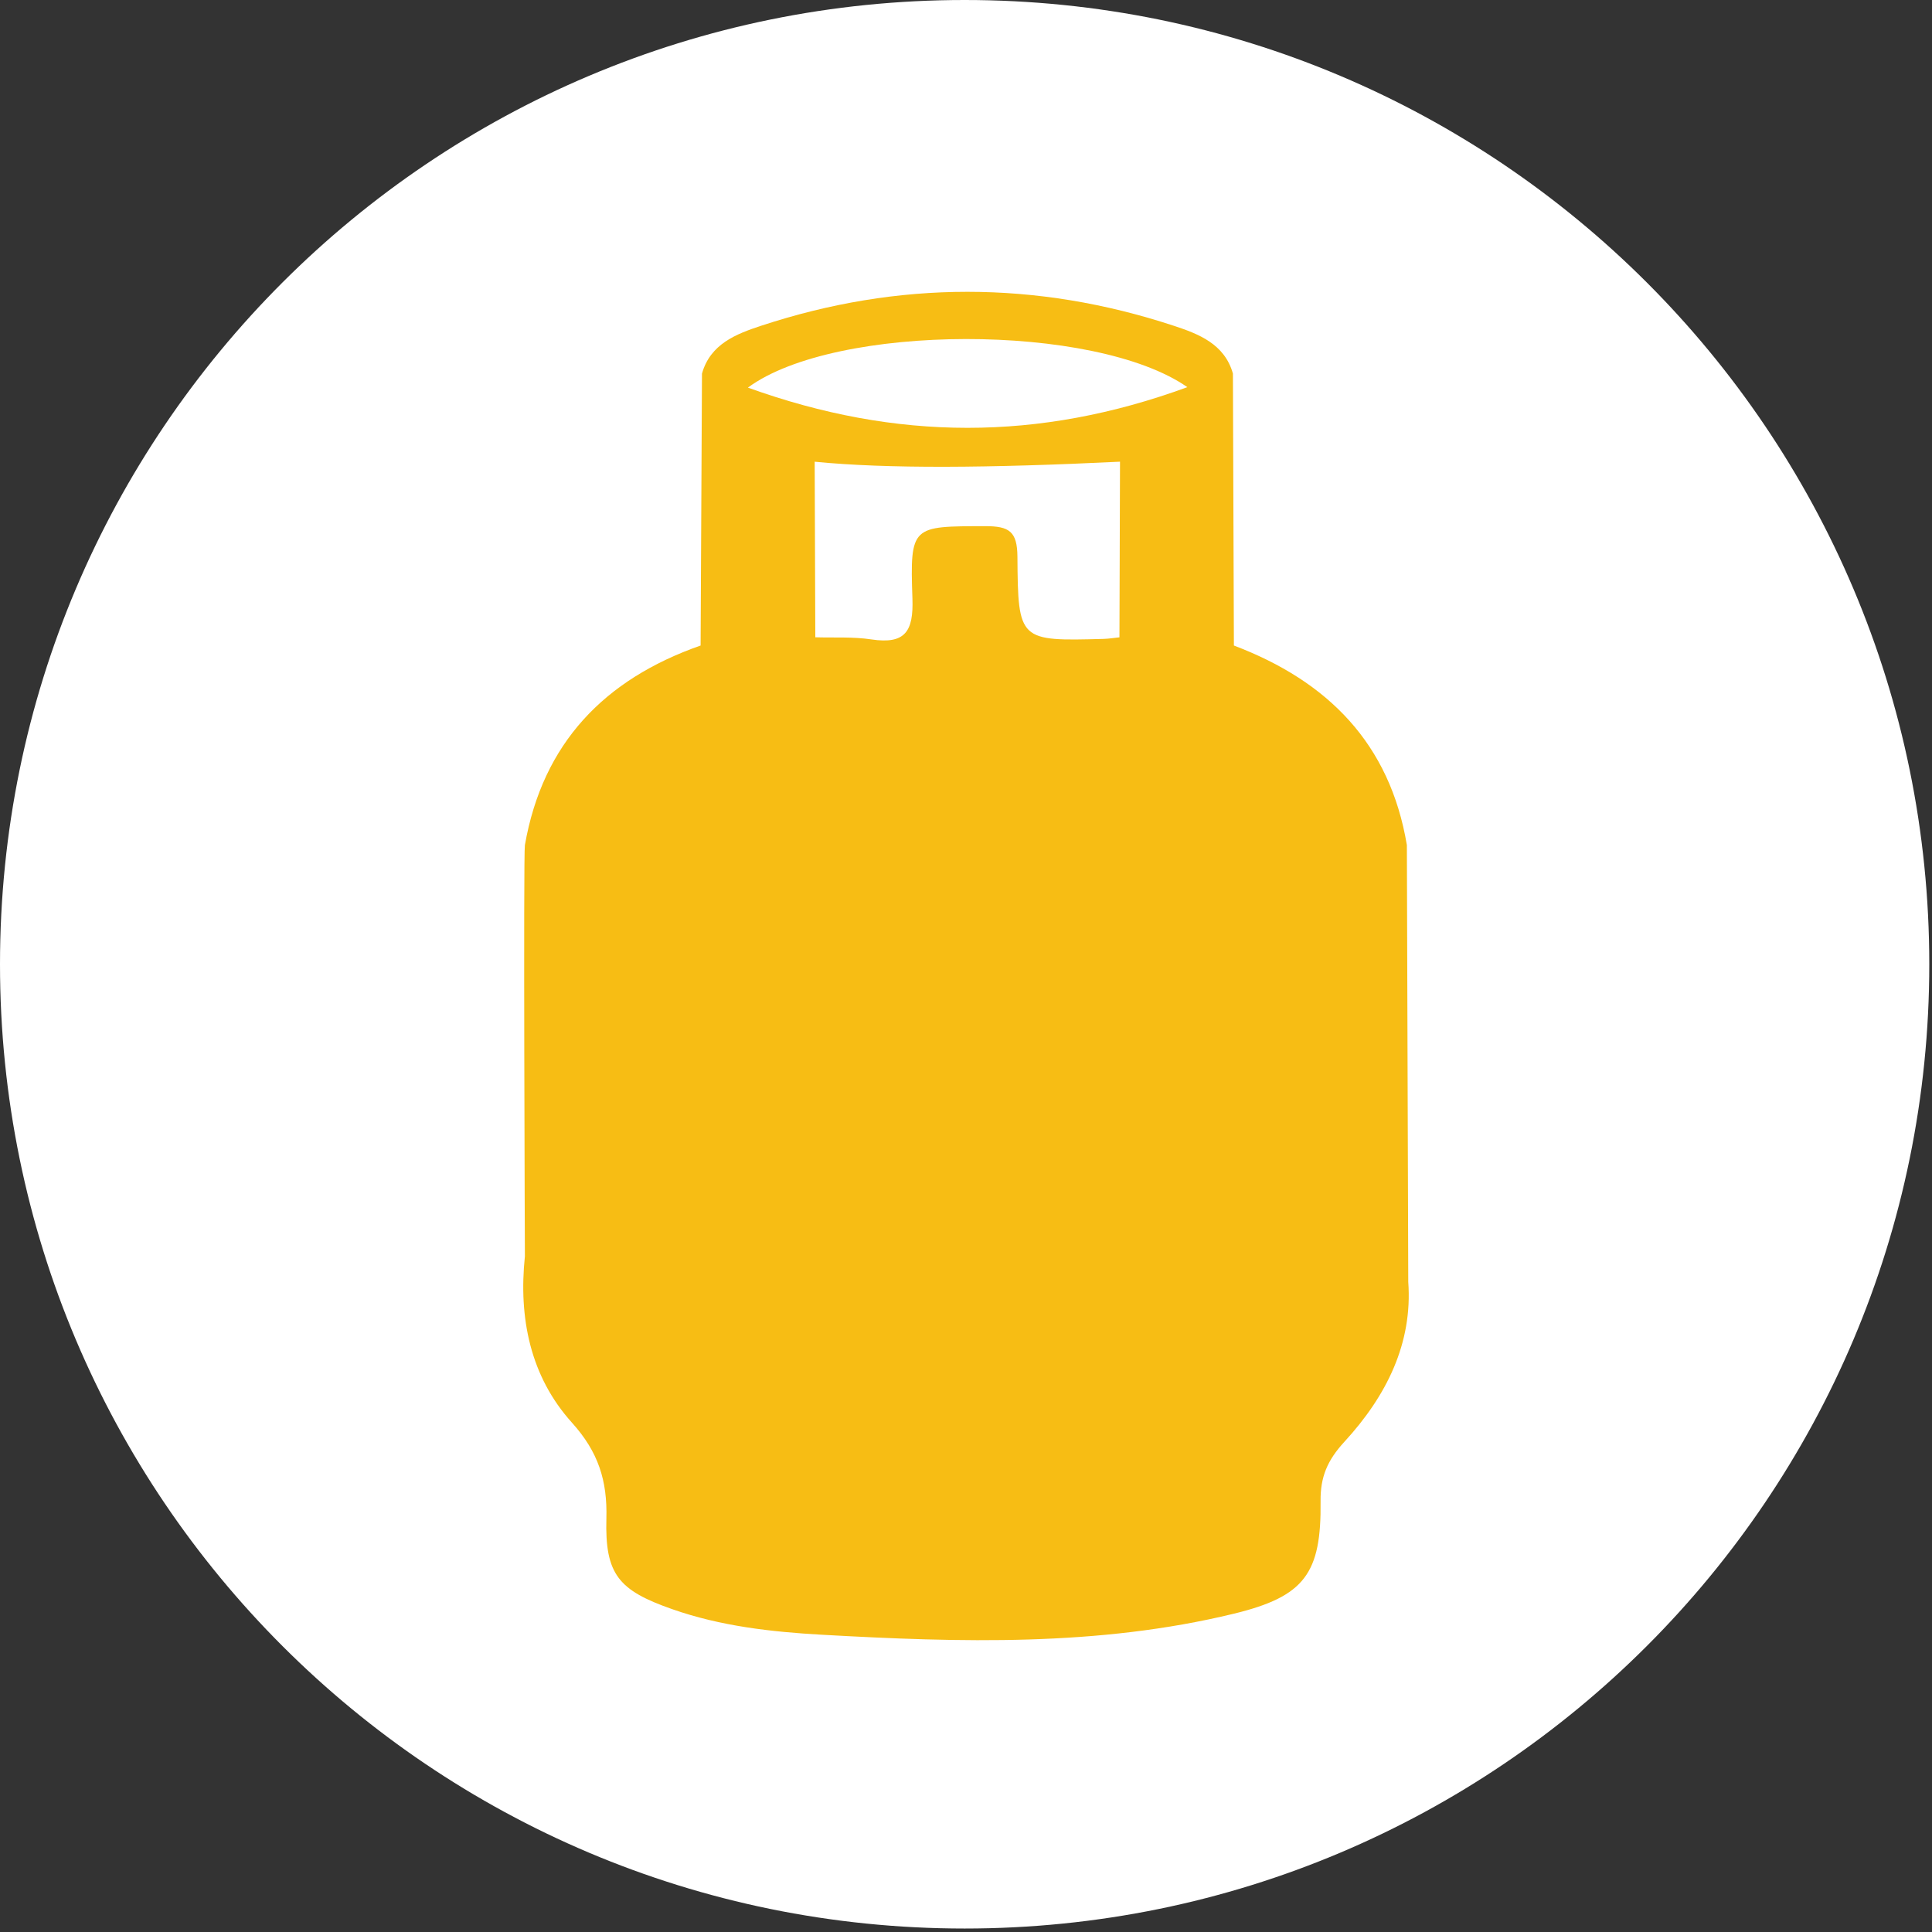 <?xml version="1.0" standalone="no"?>
<!DOCTYPE svg PUBLIC "-//W3C//DTD SVG 1.1//EN" "http://www.w3.org/Graphics/SVG/1.1/DTD/svg11.dtd">
<svg id="gas" viewBox="0 0 192 192" style="background-color:#ffffff00" version="1.1"
	xmlns="http://www.w3.org/2000/svg" xmlns:xlink="http://www.w3.org/1999/xlink" xml:space="preserve"
	x="0px" y="0px" width="192px" height="192px"
>
	<rect x="0" y="0" width="192" height="192" fill="#333333" stroke="none"/>
	<g id="capa-1">
		<path id="fondo" d="M 0 95.828 C 0 42.903 42.919 0 95.865 0 C 148.81 0 191.73 42.903 191.73 95.828 C 191.73 148.753 148.81 191.655 95.865 191.655 C 42.919 191.655 0 148.753 0 95.828 Z" fill="#ffffff"/>
		<path id="icon" d="M 139.951 127.394 L 139.813 83.984 C 138.129 73.9 131.97 67.695 122.623 64.152 C 122.591 55.144 122.559 46.136 122.526 37.128 C 121.699 34.17 119.09 33.179 116.648 32.374 C 103 27.878 89.283 27.873 75.635 32.375 C 73.189 33.181 70.586 34.174 69.762 37.132 C 69.716 46.139 69.67 55.146 69.625 64.152 C 60.056 67.507 53.94 73.85 52.163 83.984 C 52.005 84.884 52.163 124.851 52.163 124.851 C 51.526 130.973 52.692 136.783 56.839 141.382 C 59.462 144.291 60.365 147.143 60.262 150.912 C 60.107 156.496 61.505 158.057 66.788 159.912 C 71.611 161.607 76.647 162.176 81.688 162.459 C 95.398 163.228 109.129 163.645 122.615 160.368 C 129.658 158.656 131.322 156.371 131.238 149.183 C 131.209 146.781 131.917 145.121 133.595 143.294 C 137.818 138.7 140.392 133.471 139.951 127.394 ZM 111.249 63.337 C 110.721 63.391 110.194 63.48 109.665 63.494 C 101.281 63.718 101.167 63.716 101.111 55.325 C 101.095 52.808 100.287 52.285 97.915 52.29 C 90.61 52.305 90.424 52.206 90.676 59.481 C 90.79 62.747 89.963 64.052 86.586 63.543 C 84.764 63.268 82.881 63.39 81.025 63.333 C 81.004 57.518 80.984 51.701 80.962 45.885 C 88.181 46.596 98.237 46.515 111.305 45.883 C 111.286 51.701 111.267 57.519 111.249 63.337 ZM 117.999 38.475 C 103.228 43.883 89.051 43.832 74.326 38.52 C 83.017 32.113 108.816 32.072 117.999 38.475 Z" fill="#f7bd14"/>
	</g>
</svg>
